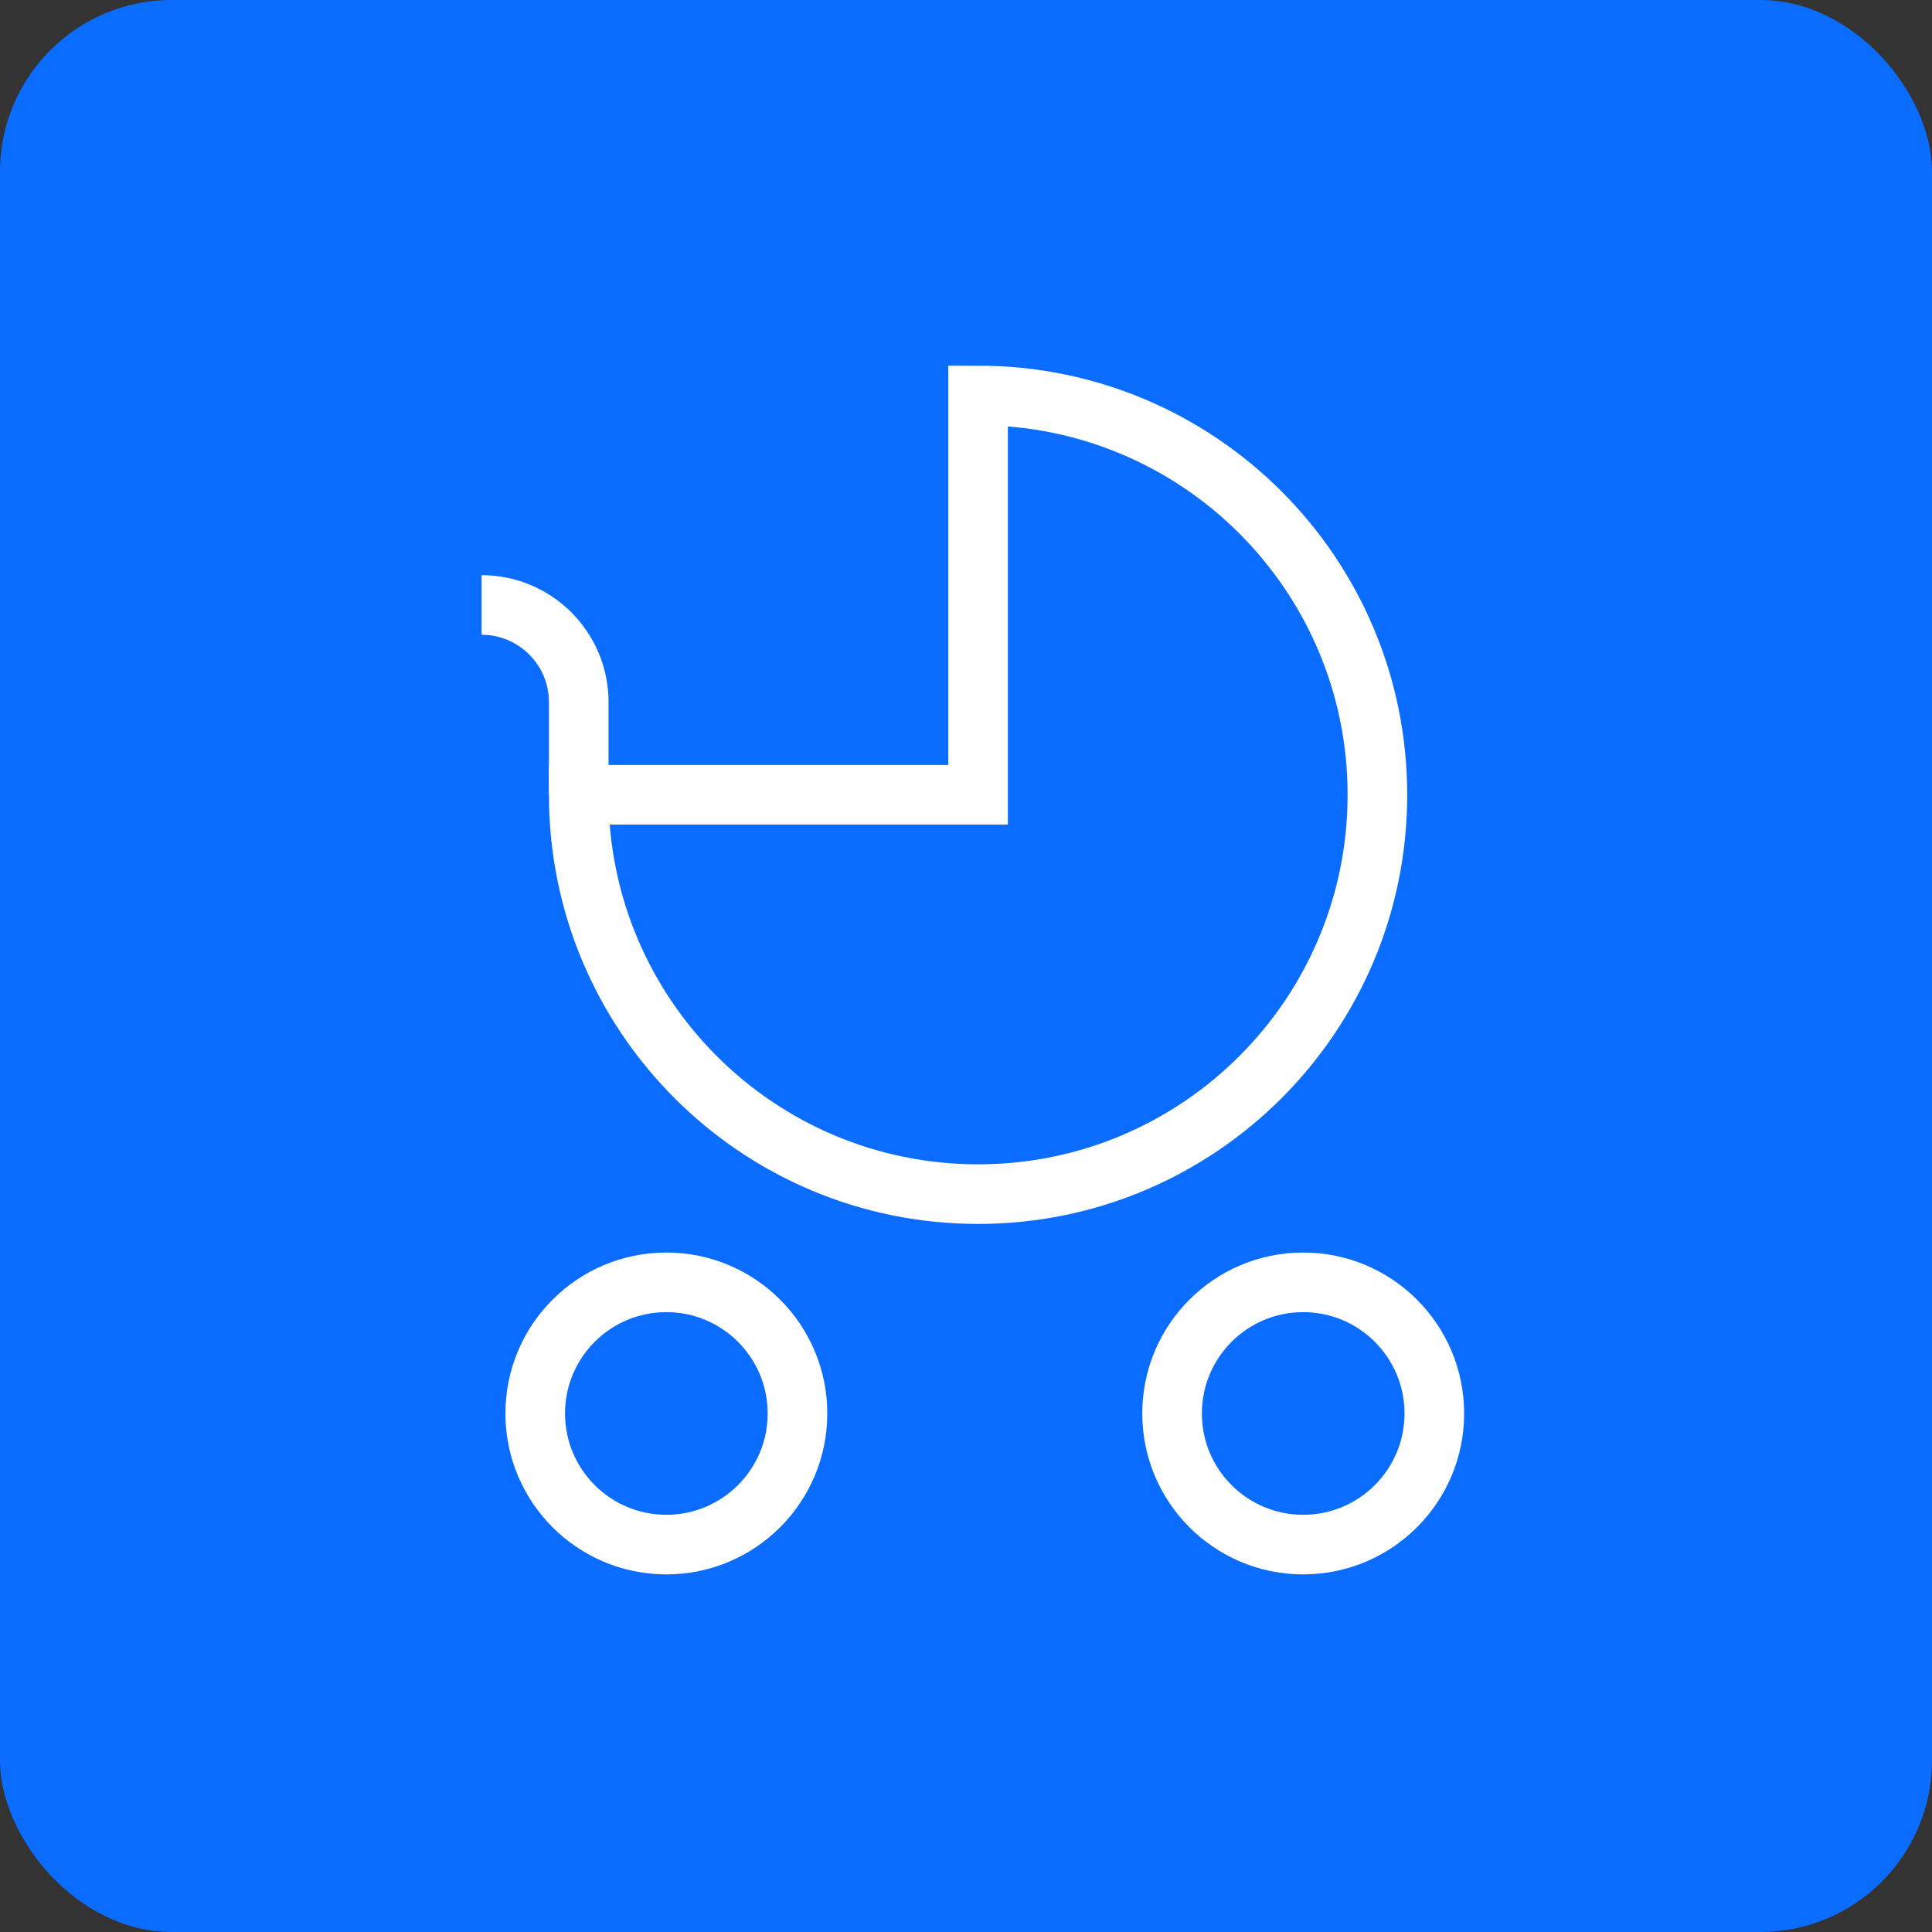 <?xml version="1.0" encoding="UTF-8"?><svg xmlns="http://www.w3.org/2000/svg" viewBox="0 0 64.83 64.83"><rect x="0" y="0" width="64.83" height="64.83" fill="#333333" stroke="none"/><defs><style>.d{fill:none;stroke:#fff;stroke-miterlimit:10;stroke-width:2px;}.e{fill:#0a6dff;}</style></defs><g id="a"/><g id="b"><g id="c"><g><rect class="e" width="64.83" height="64.83" rx="5.76" ry="5.76"/><g><path class="d" d="M19.42,26.67c0,7.4,6,13.4,13.4,13.4s13.4-6,13.4-13.4-6-13.4-13.4-13.4v13.4h-13.4Z"/><circle class="d" cx="43.73" cy="47.43" r="4.4"/><circle class="d" cx="22.36" cy="47.43" r="4.4"/><path class="d" d="M16.16,20.3h0c1.8,0,3.26,1.46,3.26,3.26v3.12"/></g></g></g></g></svg>